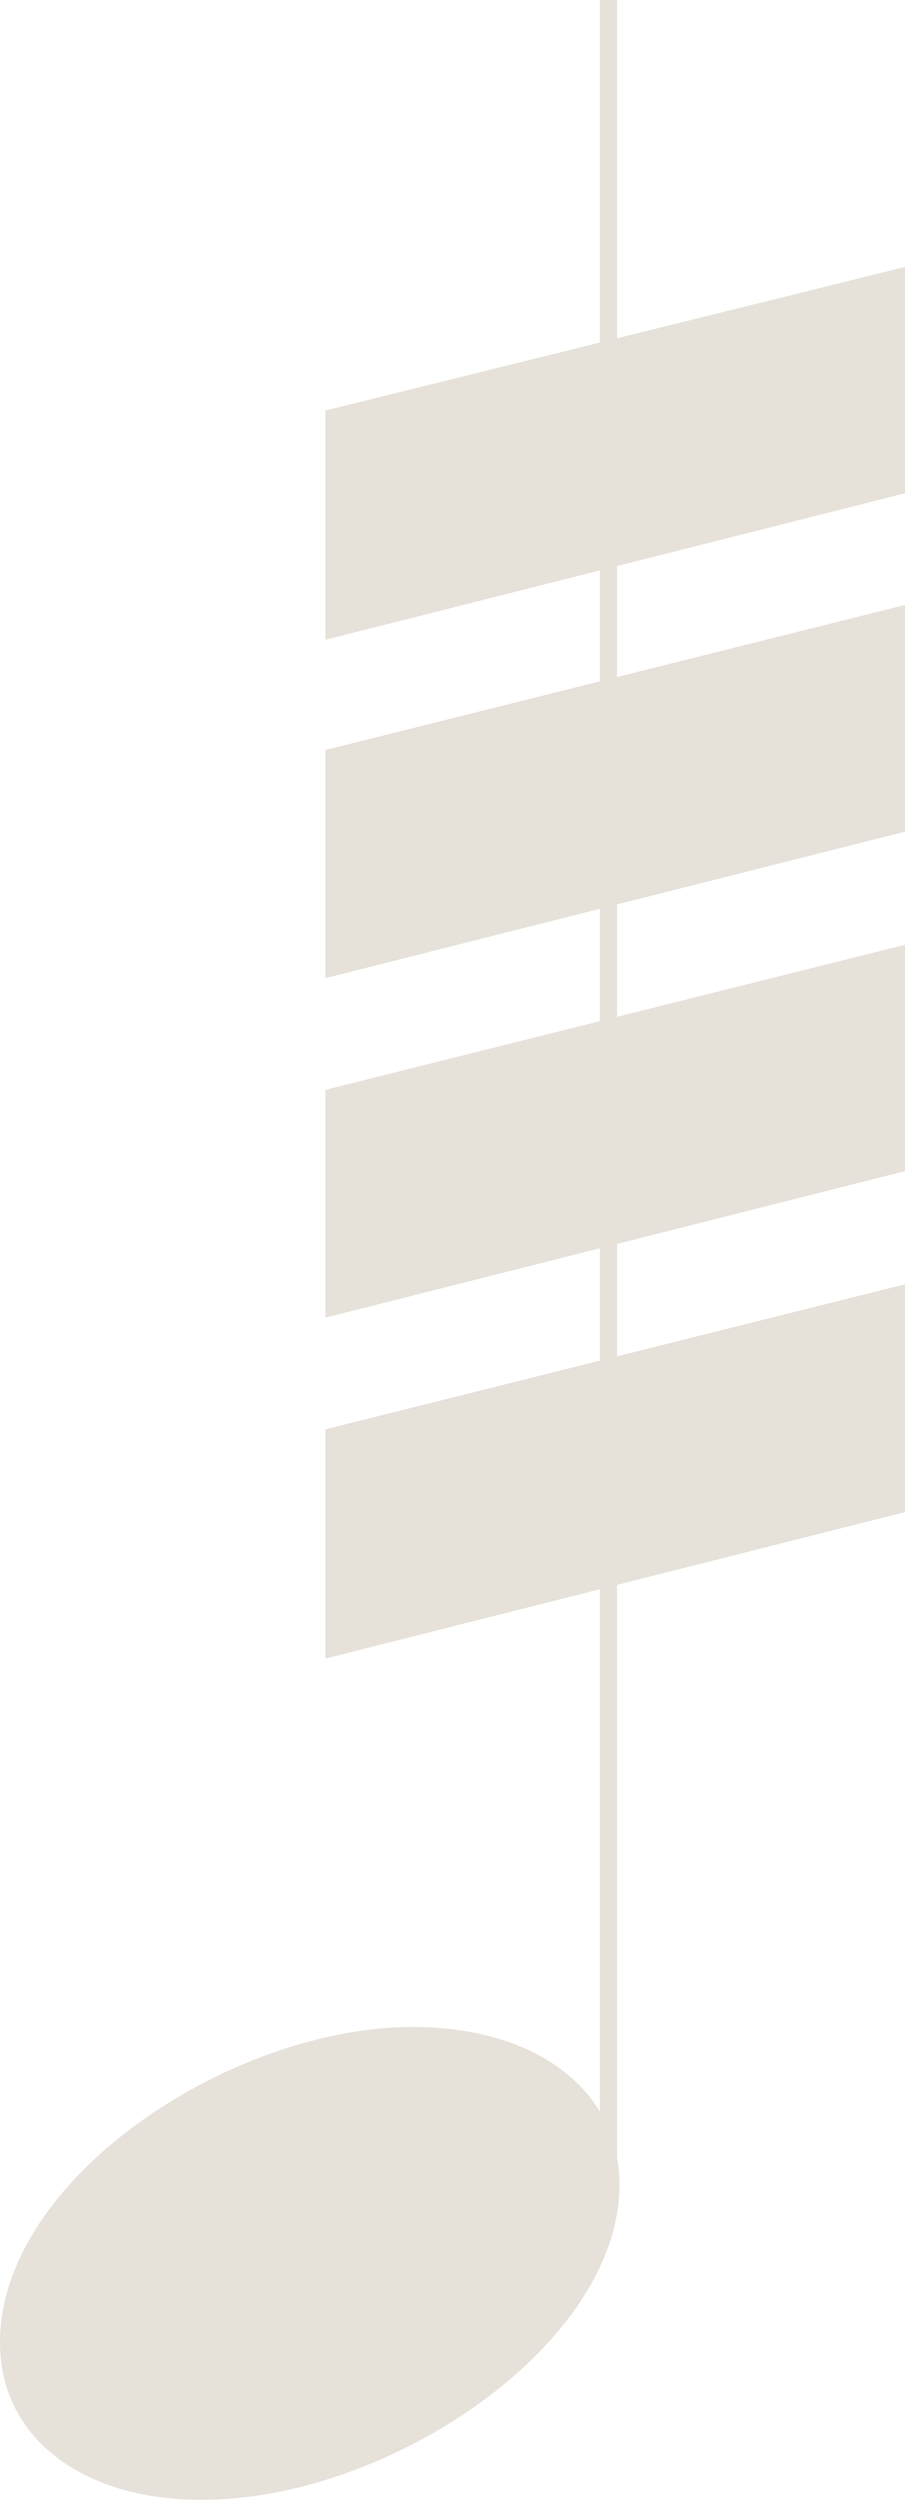 <svg xmlns="http://www.w3.org/2000/svg" viewBox="0 0 24.72 68.27"><defs><style>.cls-1{fill:#e6e1d9;}.cls-2{fill:none;stroke:#e6e1d9;stroke-linejoin:bevel;stroke-width:0.47px;}</style></defs><title>16_tremolos</title><g id="Layer_2" data-name="Layer 2"><g id="Layer_1-2" data-name="Layer 1"><path class="cls-1" d="M24.72,25v6.18l-15.83,4V28.92Z" transform="translate(0 -17.71)"/><path class="cls-1" d="M24.72,34.23v6.19l-15.83,4V38.19Z" transform="translate(0 -17.71)"/><path class="cls-1" d="M24.72,43.51v6.18l-15.83,4V47.47Z" transform="translate(0 -17.71)"/><path class="cls-1" d="M24.72,52.78V59l-15.83,4V56.74Z" transform="translate(0 -17.71)"/><line class="cls-2" x1="16.62" y1="59.9" x2="16.62"/><path class="cls-1" d="M0,81.67c0-4.45,6.28-8.61,11.28-8.61,3.31,0,5.64,1.68,5.64,4.31,0,4.35-6.28,8.6-11.38,8.6C2.42,86,0,84.39,0,81.67Z" transform="translate(0 -17.71)"/></g></g></svg>